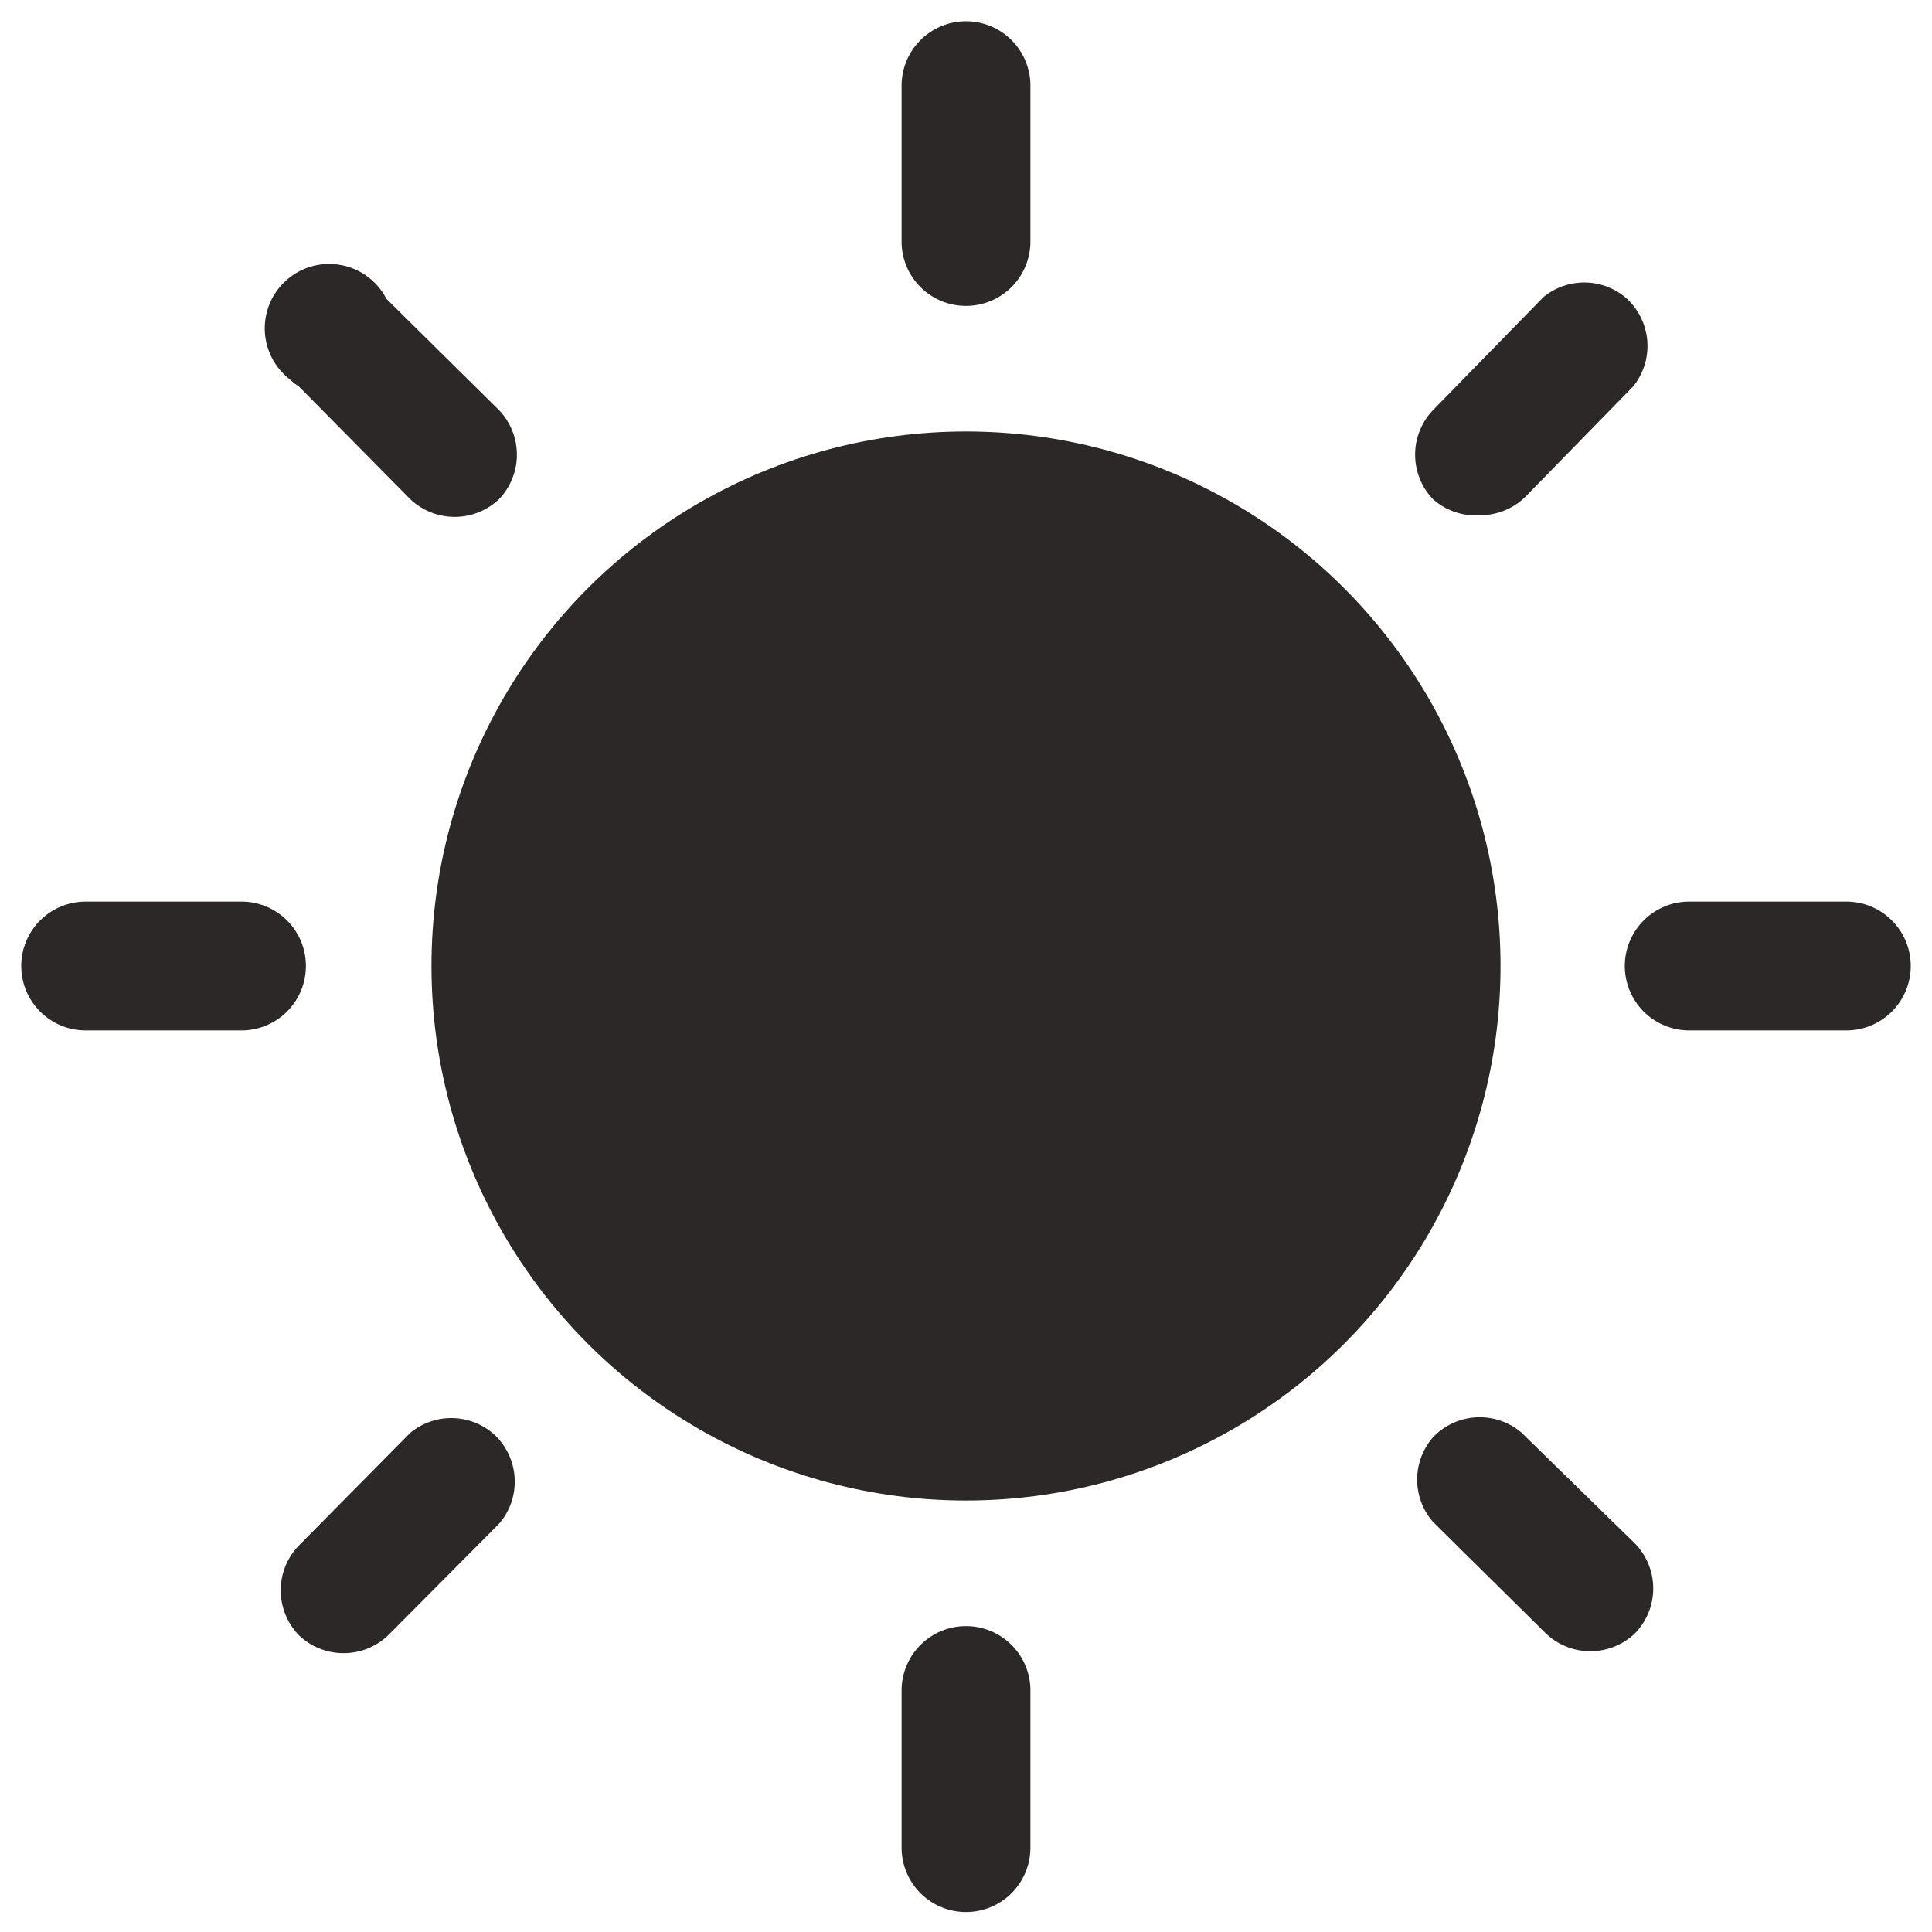 <?xml version="1.0" encoding="UTF-8"?> <svg xmlns="http://www.w3.org/2000/svg" id="Слой_1" data-name="Слой 1" viewBox="0 0 30 30"> <defs> <style>.cls-1{fill:#2c2827;}</style> </defs> <circle class="cls-1" cx="15" cy="15" r="8.3"></circle> <path class="cls-1" d="M15,4.75a1,1,0,0,0,1-1V1.33a1,1,0,0,0-2,0V3.77A1,1,0,0,0,15,4.75Z"></path> <path class="cls-1" d="M6.37,7.75a1,1,0,0,0,1.38,0,1,1,0,0,0,0-1.38L6,4.64A1,1,0,1,0,4.5,5.89.93.93,0,0,0,4.64,6Z"></path> <path class="cls-1" d="M4.75,15a1,1,0,0,0-1-1H1.33a1,1,0,1,0,0,2H3.77A1,1,0,0,0,4.75,15Z"></path> <path class="cls-1" d="M6.37,22.25,4.64,24a1,1,0,0,0,0,1.39,1,1,0,0,0,.69.28,1,1,0,0,0,.7-.28l1.72-1.73a1,1,0,0,0-.07-1.38A1,1,0,0,0,6.37,22.25Z"></path> <path class="cls-1" d="M15,25.25a1,1,0,0,0-1,1v2.44a1,1,0,0,0,2,0V26.23A1,1,0,0,0,15,25.25Z"></path> <path class="cls-1" d="M23.63,22.25a1,1,0,0,0-1.38.07,1,1,0,0,0,0,1.31L24,25.36a1,1,0,0,0,.7.28,1,1,0,0,0,.69-.28,1,1,0,0,0,0-1.39Z"></path> <path class="cls-1" d="M28.67,14H26.23a1,1,0,0,0,0,2h2.44a1,1,0,1,0,0-2Z"></path> <path class="cls-1" d="M23,8a1,1,0,0,0,.68-.28L25.36,6a1,1,0,0,0-.13-1.39,1,1,0,0,0-1.26,0L22.25,6.37a1,1,0,0,0,0,1.38A1,1,0,0,0,23,8Z"></path> </svg> 